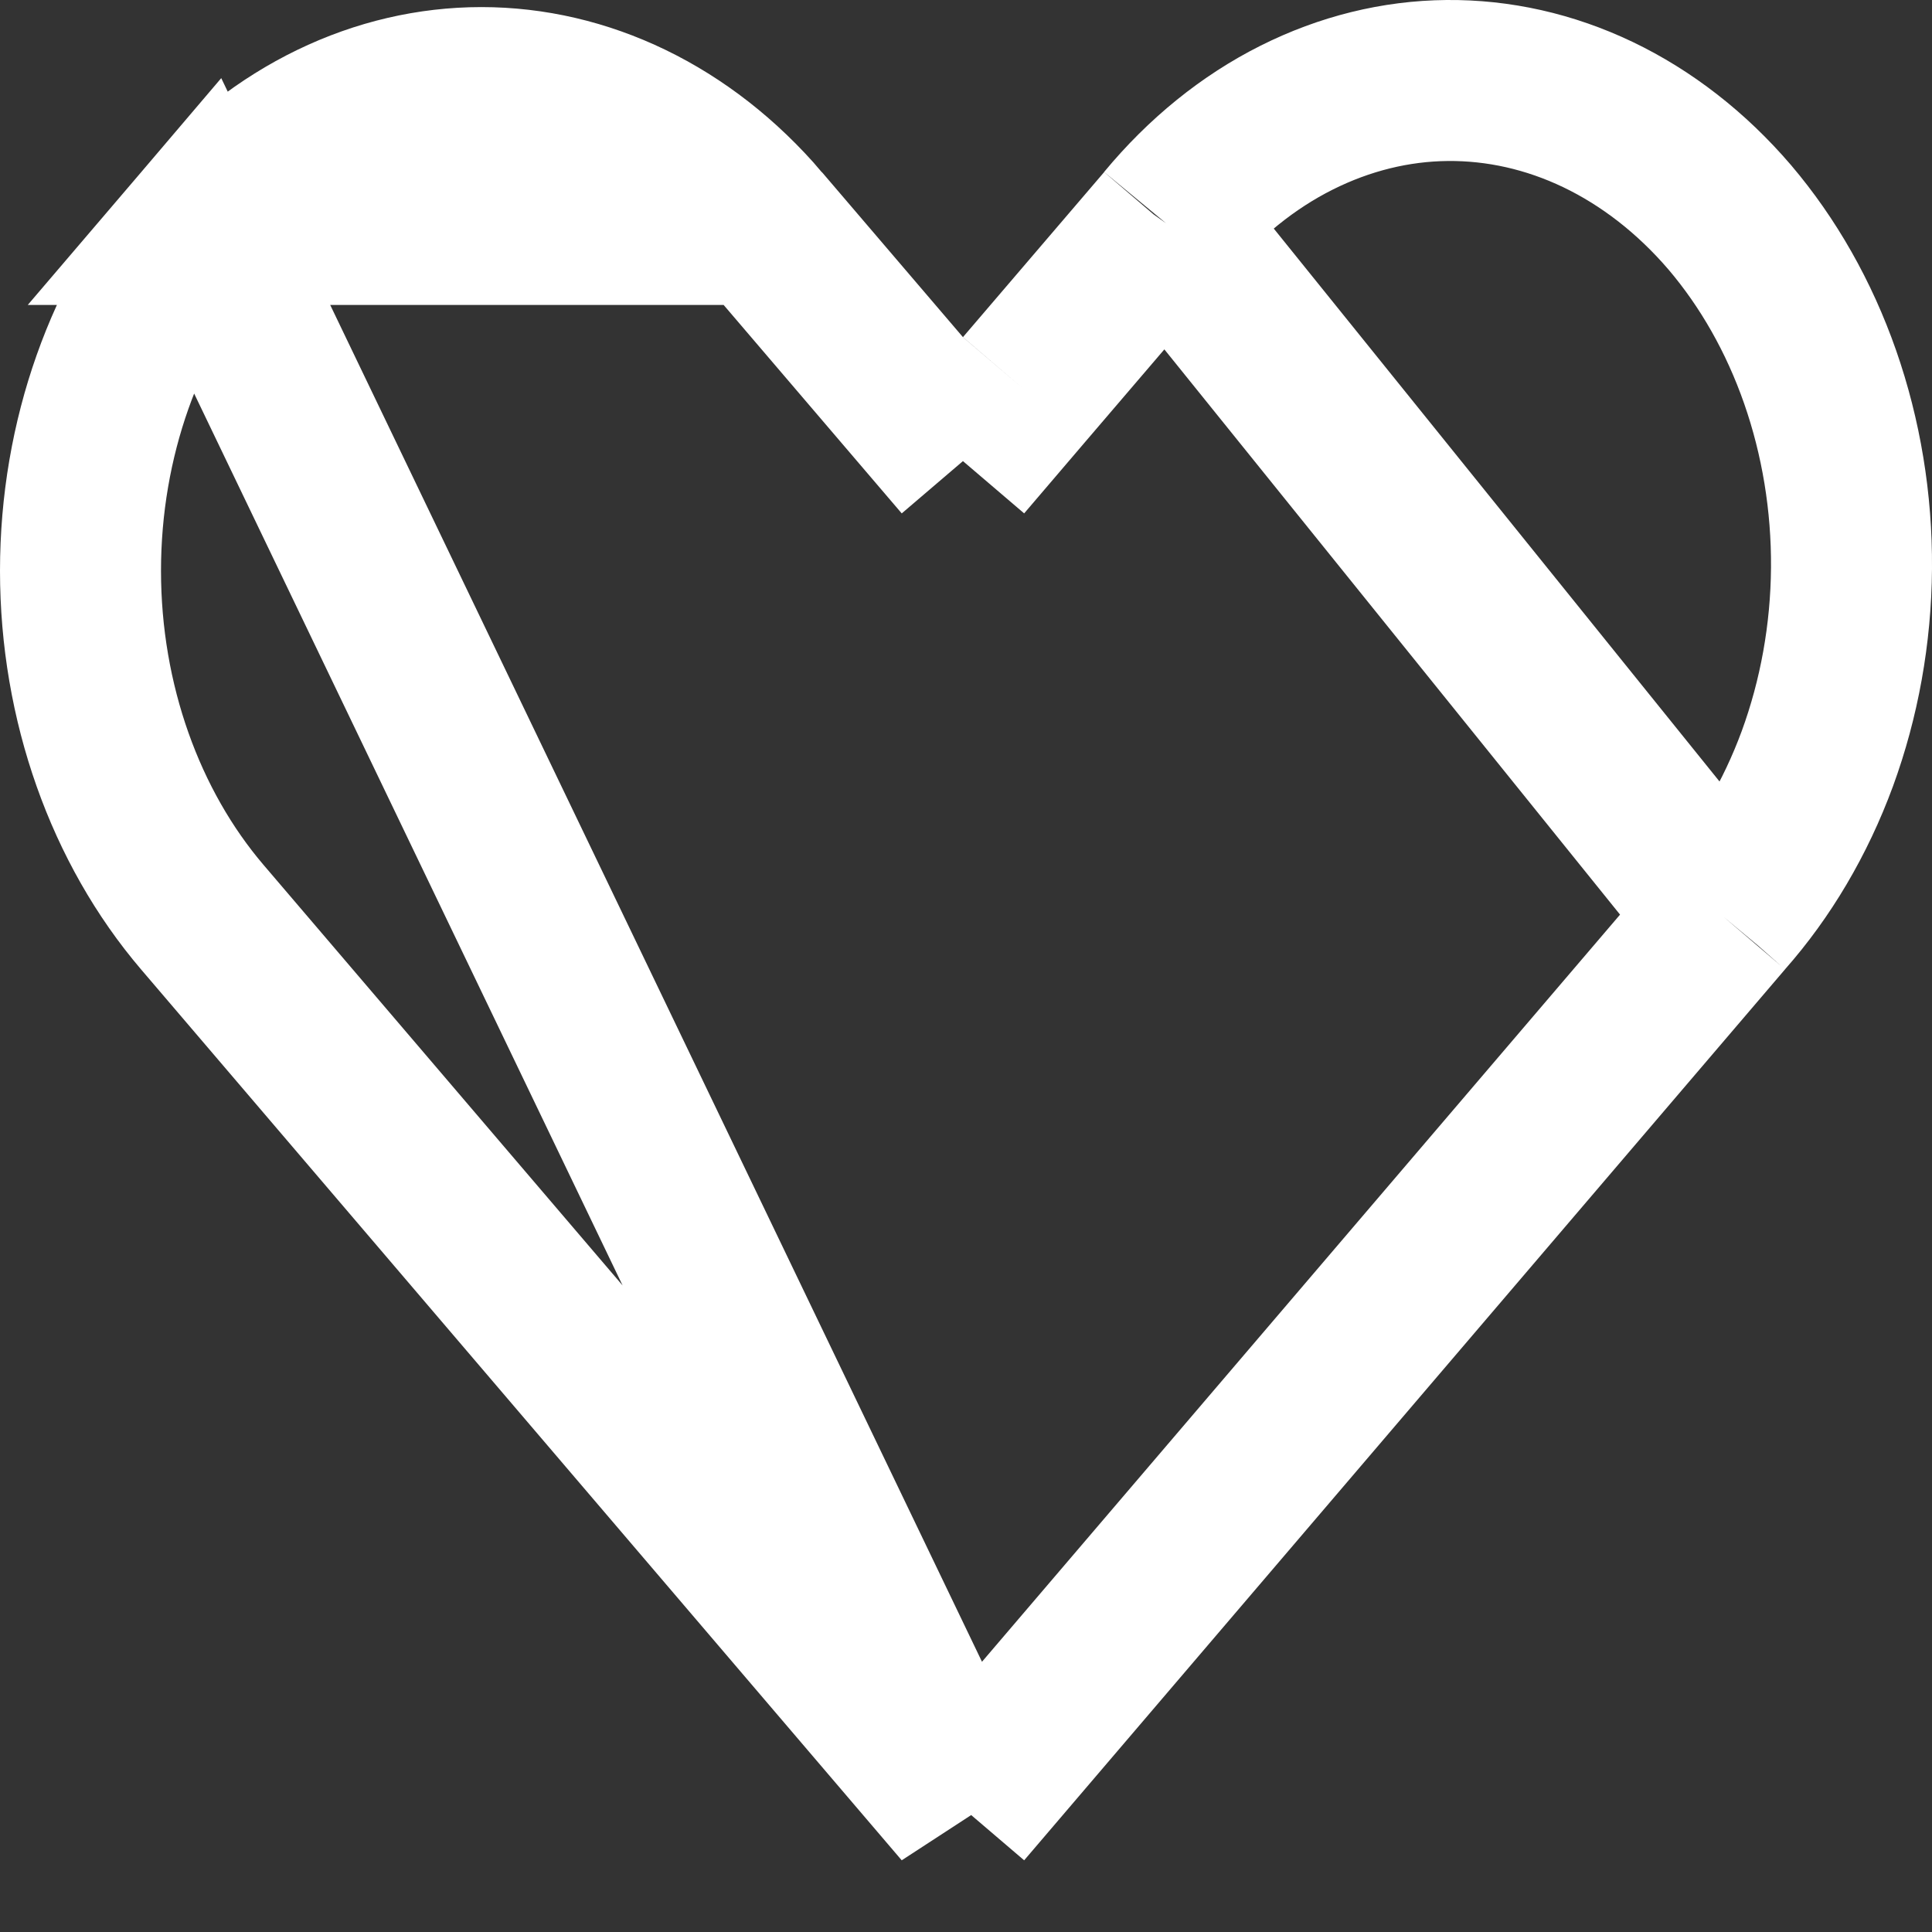 <svg xmlns="http://www.w3.org/2000/svg" width="12" height="12" viewBox="0 0 12 12" fill="none"><rect x="0" y="0" width="12" height="12" fill="#333333" stroke="none"/><path d="M4.725 1.394L4.725 1.394C4.249 0.837 3.623 0.544 2.99 0.544C2.358 0.544 1.731 0.837 1.256 1.394L4.725 1.394ZM4.725 1.394L5.601 2.419L5.981 2.864M4.725 1.394L5.981 2.864M5.981 2.864L6.361 2.419M5.981 2.864L6.361 2.419M6.361 2.419L7.238 1.394L7.238 1.394M6.361 2.419L7.238 1.394M7.238 1.394L7.243 1.387M7.238 1.394L7.243 1.387M7.243 1.387C7.478 1.103 7.754 0.881 8.053 0.731C8.352 0.581 8.669 0.503 8.988 0.5C9.307 0.497 9.625 0.568 9.926 0.712C10.226 0.856 10.505 1.071 10.744 1.35C10.982 1.63 11.174 1.966 11.305 2.341C11.436 2.716 11.503 3.12 11.5 3.529C11.497 3.938 11.424 4.34 11.288 4.712C11.151 5.084 10.954 5.416 10.712 5.69L10.712 5.69M7.243 1.387L10.712 5.69M10.712 5.69L10.707 5.696M10.712 5.69L10.707 5.696M10.707 5.696L5.981 11.23M10.707 5.696L5.981 11.23M5.981 11.23L1.256 5.696C0.779 5.137 0.5 4.364 0.5 3.545C0.5 2.726 0.779 1.953 1.256 1.394L5.981 11.23Z" stroke="white"></path></svg>